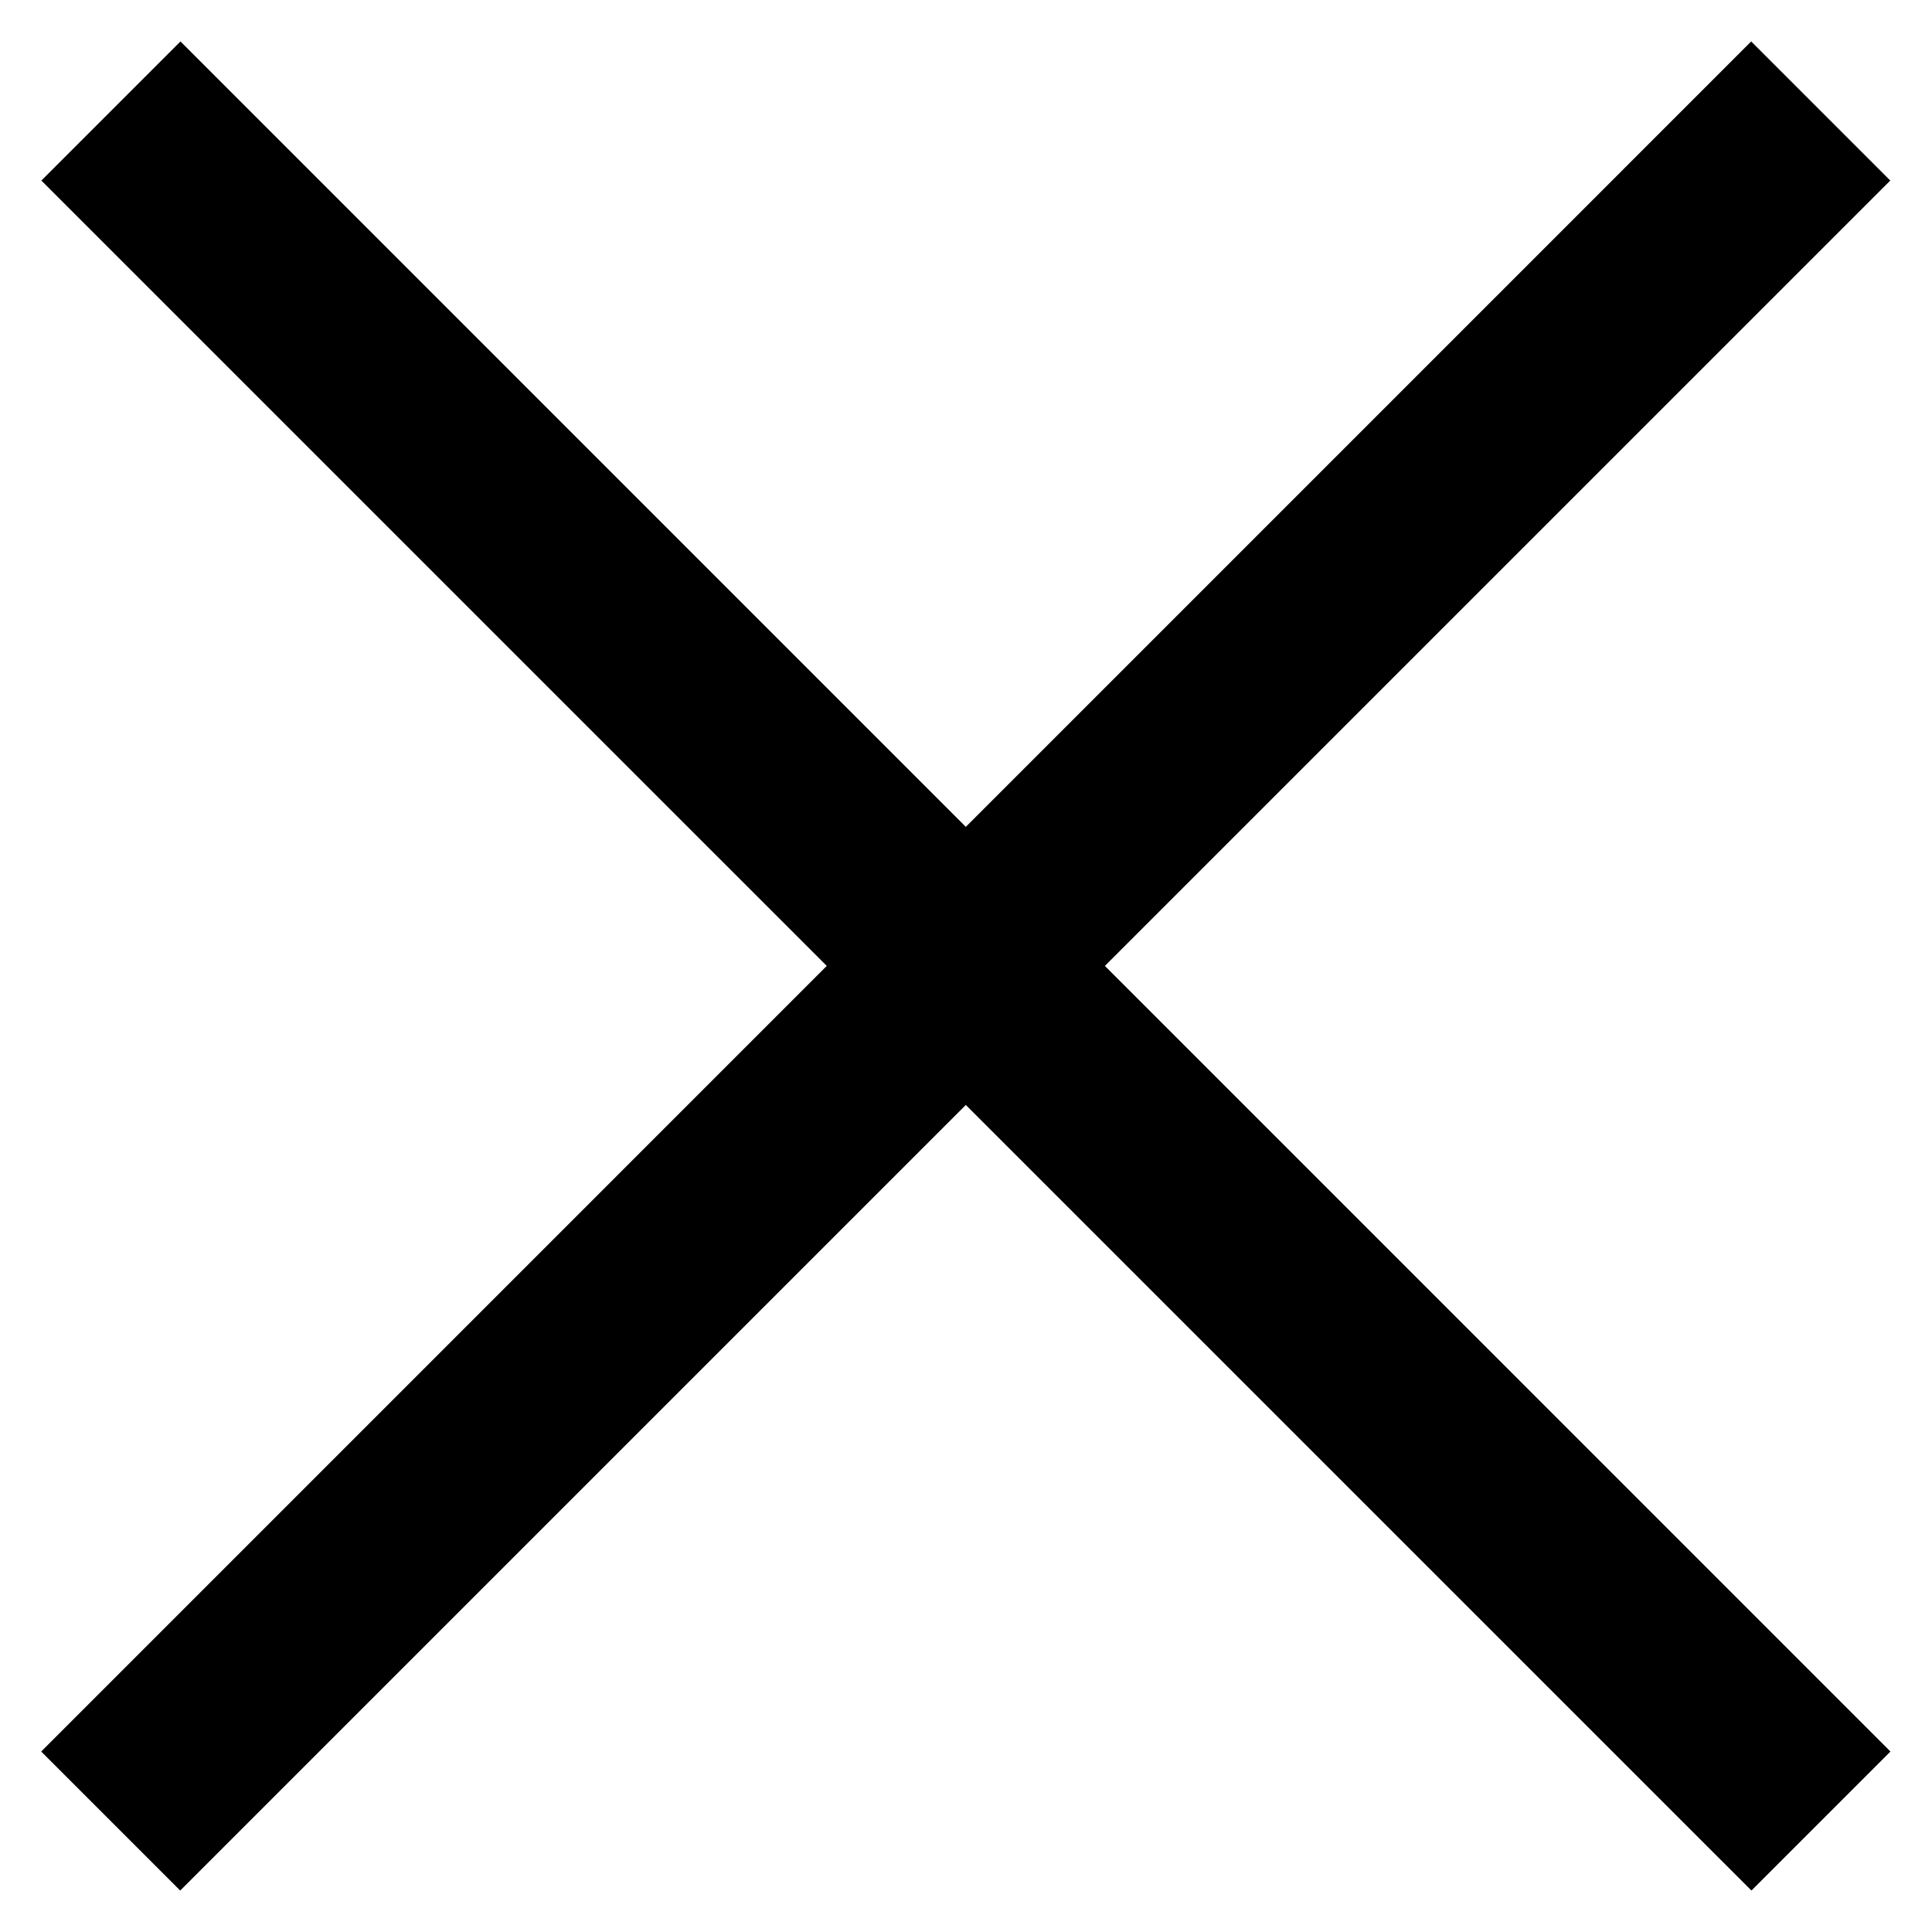 <svg width="22" height="22" viewBox="0 0 22 22" fill="none" xmlns="http://www.w3.org/2000/svg">
<path d="M21.525 2.056L19.941 0.472L0.469 19.945L2.052 21.528L21.525 2.056Z" fill="black"/>
<path d="M19.944 21.528L21.527 19.945L2.055 0.472L0.471 2.056L19.944 21.528Z" fill="black"/>
</svg>
